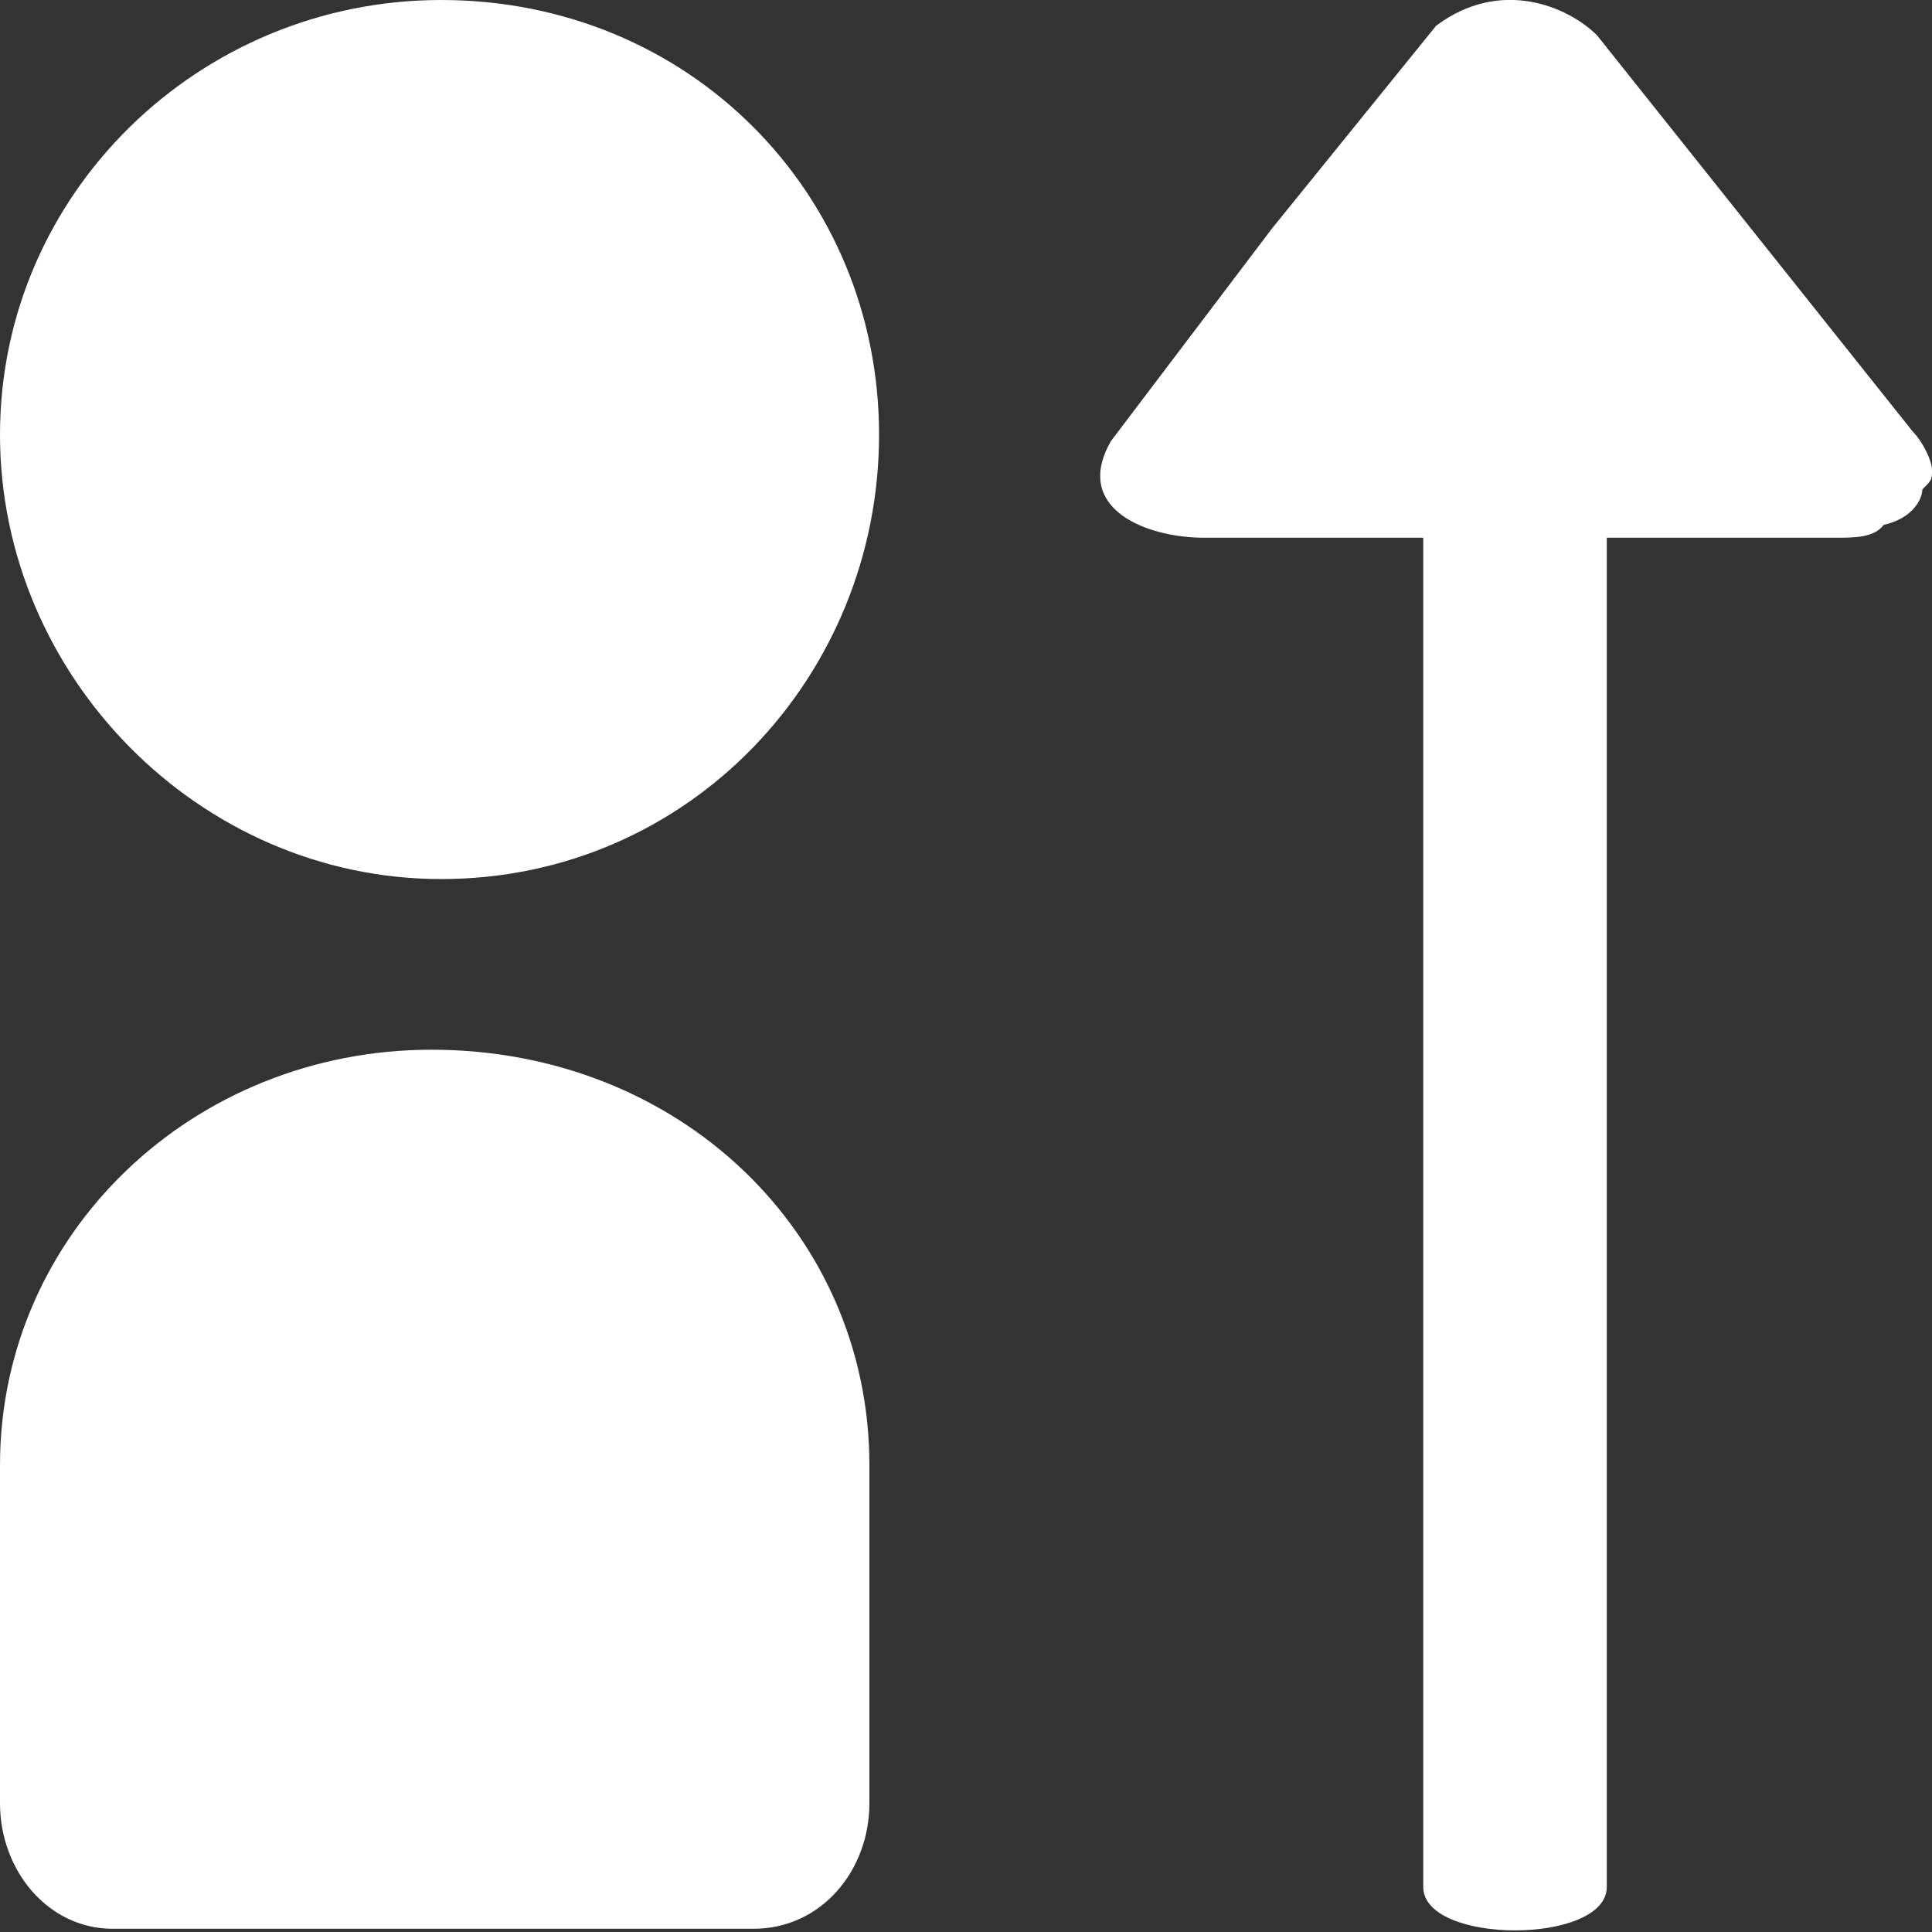 <svg xmlns="http://www.w3.org/2000/svg" viewBox="77.2 112.4 60 60" width="60" height="60" isolation="isolate"><rect x="77.2" y="112.4" width="60" height="60" fill="#333333" stroke="none"/><path d="M121.4 129.1L121.4 171C121.4 172.8 127.1 172.8 127.1 171L127.1 129.1Q133.9 129.1 134.2 129.1C134.8 129.1 135.4 129.1 135.7 128.7L135.7 128.7C136.6 128.5 136.9 127.9 136.9 127.6 137.2 127.3 137.2 127.3 137.2 127 137.2 126.7 136.9 126.1 136.6 125.8L126.8 113.5C125.9 112.6 123.8 111.7 121.8 113.2Q116.7 119.5 116.7 119.5L111.7 126.1C110.5 128.2 112.8 129.1 114.6 129.1L121.4 129.1ZM104.2 168.4C104.2 170.5 102.7 172.3 100.6 172.3L80.7 172.3C78.7 172.3 77.2 170.5 77.2 168.4L77.2 157.9C77.2 150.7 83.2 145 90.6 145 98.3 145 104.2 150.7 104.2 157.9L104.2 157.9 104.2 168.4 104.2 168.4ZM77.2 125.9C77.2 118.4 83.4 112.4 90.9 112.4 98.6 112.4 104.5 118.4 104.5 125.9 104.5 133.4 98.6 139.7 90.9 139.7 83.4 139.7 77.2 133.4 77.2 125.9L77.2 125.9Z" fill="rgb(255,255,255)"/></svg>